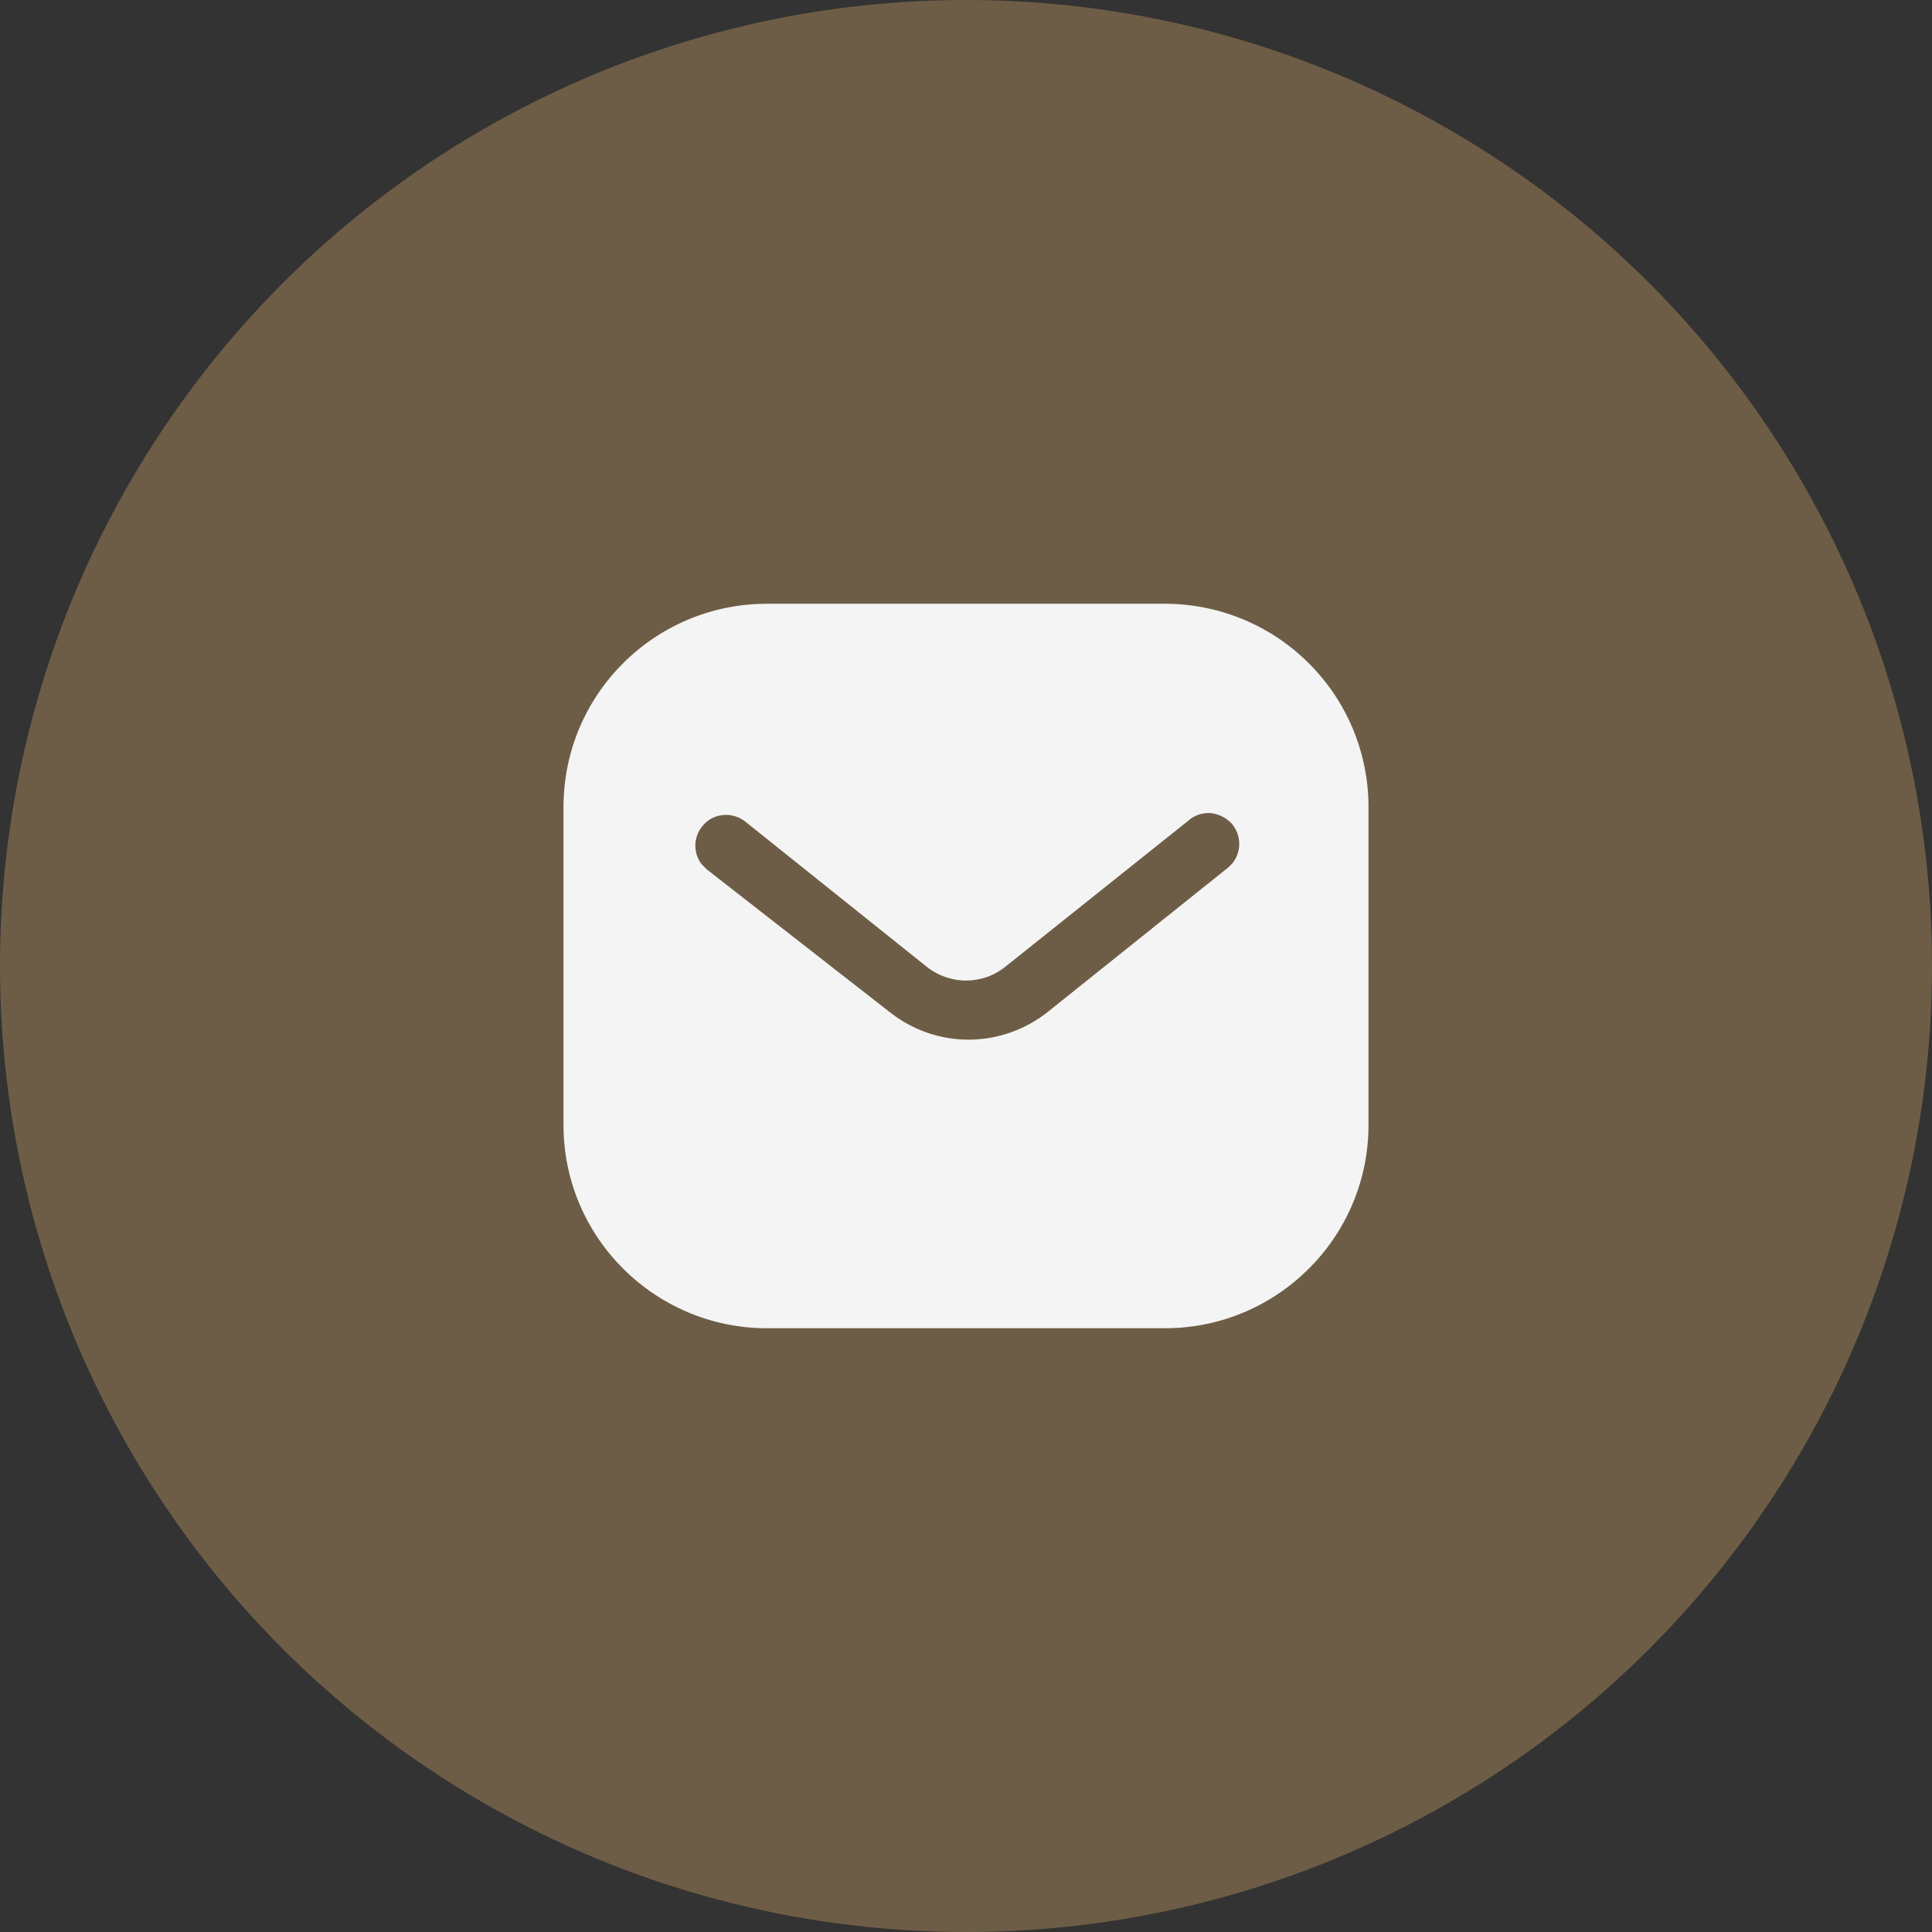 <svg width="24" height="24" viewBox="0 0 24 24" fill="none" xmlns="http://www.w3.org/2000/svg">
<rect x="0" y="0" width="24" height="24" fill="#333333" stroke="none"/>
<circle cx="12" cy="12" r="12" fill="#6e5d46"/>
<path fill-rule="evenodd" clip-rule="evenodd" d="M14.47 7.5C15.14 7.5 15.785 7.765 16.26 8.241C16.735 8.715 17 9.355 17 10.025V13.975C17 15.37 15.865 16.5 14.47 16.5H9.53C8.135 16.5 7 15.37 7 13.975V10.025C7 8.63 8.13 7.5 9.53 7.5H14.47ZM15.265 10.77L15.305 10.73C15.425 10.585 15.425 10.375 15.3 10.23C15.23 10.155 15.135 10.11 15.035 10.1C14.93 10.095 14.83 10.13 14.755 10.2L12.5 12C12.21 12.241 11.795 12.241 11.5 12L9.25 10.2C9.095 10.085 8.88 10.1 8.75 10.235C8.615 10.37 8.6 10.585 8.715 10.735L8.78 10.8L11.055 12.575C11.335 12.795 11.675 12.915 12.03 12.915C12.385 12.915 12.73 12.795 13.01 12.575L15.265 10.77Z" fill="#F4F4F4"/>
</svg>
